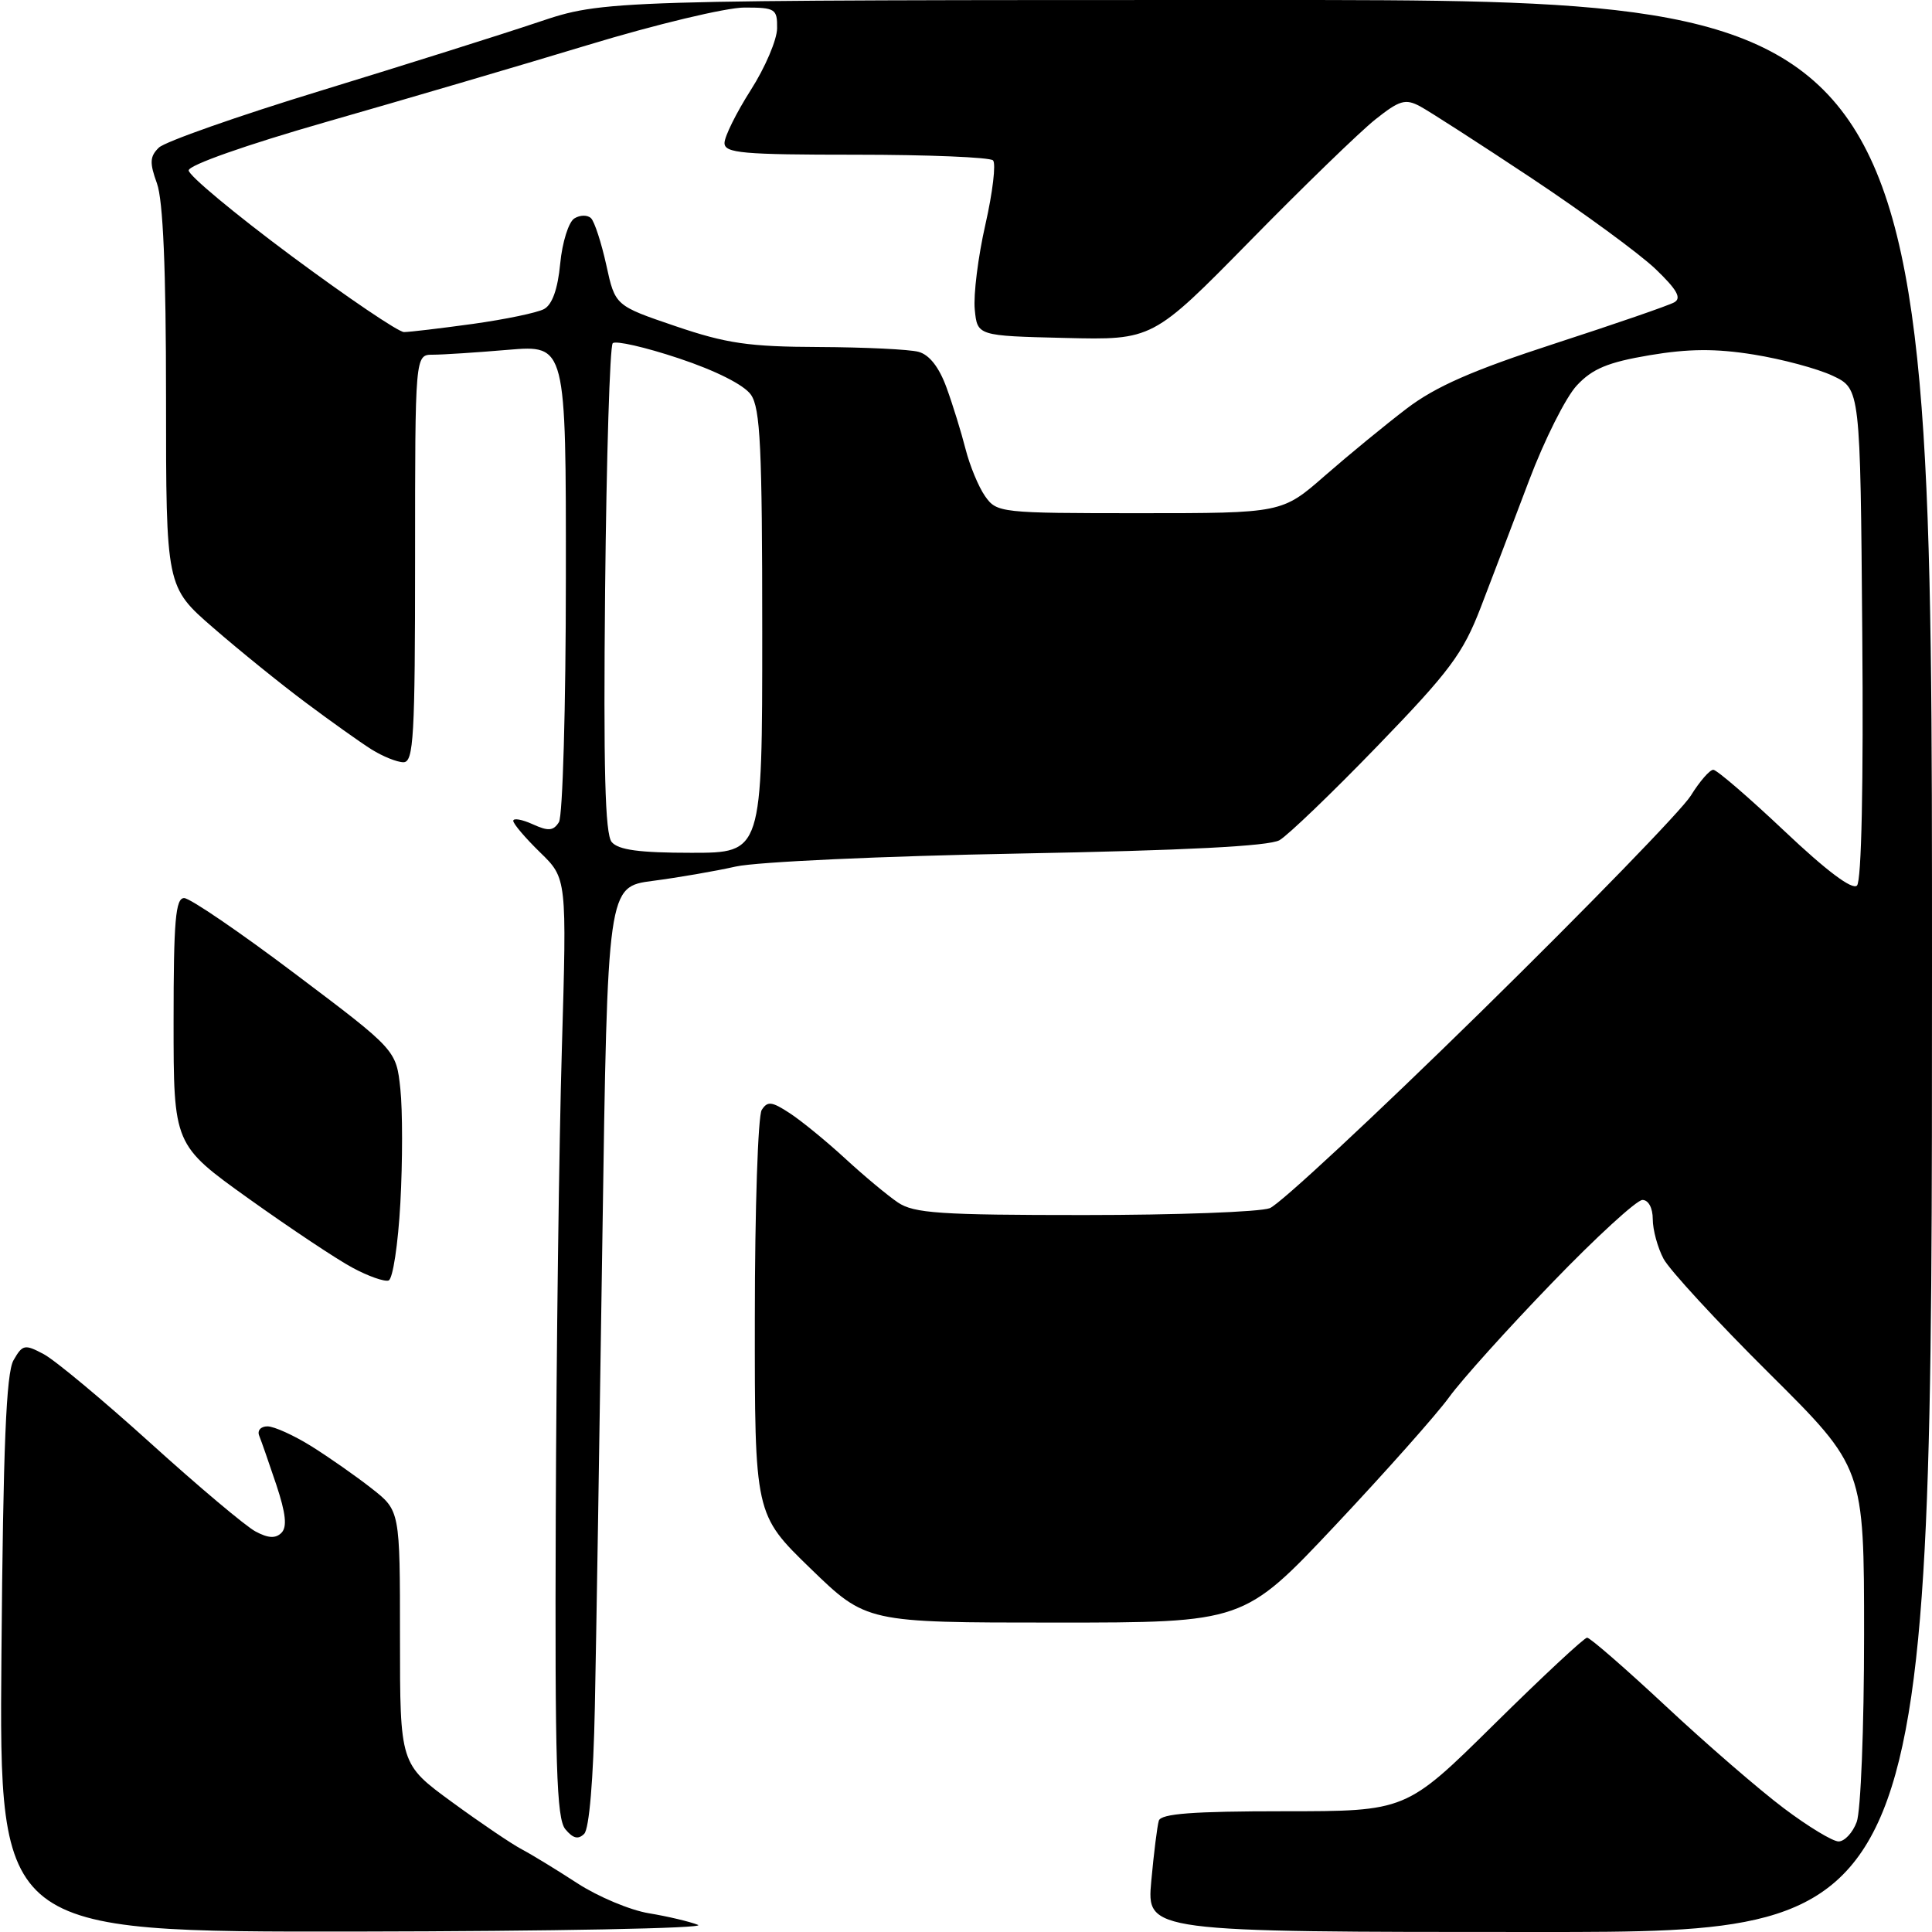 <?xml version="1.0" encoding="UTF-8" standalone="no"?>
<svg 
  version="1.1" 
  xmlns="http://www.w3.org/2000/svg" 
  xmlns:xlink="http://www.w3.org/1999/xlink" 
  xmlns:svg="http://www.w3.org/2000/svg"
  xmlns:rdf="http://www.w3.org/1999/02/22-rdf-syntax-ns#"
  xmlns:cc="http://creativecommons.org/ns#"
  xmlns:dc="http://purl.org/dc/elements/1.1/"
  viewBox="0 0 256 256"
  width="256"
  height="256"
>
<style>svg {background-color: white; }</style>"
<path stroke="none" fill="black" fill-rule="evenodd" d="M47.19,255.94C-0.11,256.00 -0.11,256.00 0.19,219.25C0.42,191.57 0.82,181.94 1.79,180.24C2.99,178.15 3.27,178.09 5.79,179.43C7.28,180.22 13.68,185.55 20.00,191.27C26.32,196.99 32.56,202.24 33.86,202.93C35.54,203.83 36.52,203.88 37.29,203.11C38.07,202.33 37.87,200.53 36.62,196.76C35.65,193.87 34.63,190.94 34.35,190.25C34.06,189.56 34.55,189.00 35.44,189.00C36.32,189.00 38.94,190.19 41.27,191.64C43.60,193.10 47.19,195.61 49.25,197.23C53.00,200.17 53.00,200.17 53.00,216.96C53.00,233.75 53.00,233.75 59.90,238.79C63.69,241.56 67.86,244.38 69.15,245.05C70.44,245.73 73.75,247.75 76.50,249.54C79.25,251.33 83.53,253.12 86.00,253.52C88.47,253.93 91.40,254.62 92.50,255.06C93.60,255.51 73.21,255.90 47.19,255.94zM203.97,256.00C151.94,256.00 151.94,256.00 152.55,249.25C152.89,245.54 153.34,241.94 153.55,241.25C153.84,240.32 158.05,240.00 170.13,240.00C186.31,240.00 186.31,240.00 197.96,228.50C204.36,222.18 209.92,217.00 210.30,217.00C210.69,217.00 215.39,221.09 220.75,226.09C226.11,231.10 233.13,237.17 236.35,239.59C239.57,242.02 242.84,244.00 243.62,244.00C244.41,244.00 245.49,242.85 246.02,241.43C246.56,240.02 247.00,228.88 247.00,216.67C247.00,194.47 247.00,194.47 234.43,181.98C227.52,175.12 221.22,168.28 220.43,166.80C219.64,165.31 219.00,162.95 219.00,161.55C219.00,160.06 218.43,159.00 217.63,159.00C216.88,159.00 211.48,163.94 205.65,169.99C199.81,176.03 193.68,182.84 192.02,185.13C190.37,187.41 183.56,195.07 176.91,202.14C164.80,215.00 164.80,215.00 139.79,215.00C114.79,215.00 114.79,215.00 107.39,207.83C100.00,200.66 100.00,200.66 100.02,174.58C100.02,160.24 100.44,147.86 100.93,147.08C101.69,145.88 102.26,145.94 104.64,147.50C106.19,148.51 109.49,151.21 111.98,153.50C114.46,155.79 117.61,158.41 118.97,159.33C121.10,160.77 124.55,161.00 143.66,161.00C155.87,161.00 166.94,160.59 168.25,160.09C169.56,159.60 182.17,147.86 196.28,134.02C210.38,120.18 222.88,107.31 224.04,105.43C225.21,103.54 226.55,102.00 227.02,102.00C227.48,102.00 231.74,105.67 236.48,110.15C242.03,115.40 245.44,117.96 246.06,117.34C246.66,116.74 246.93,103.87 246.76,83.94C246.50,51.52 246.50,51.52 242.84,49.79C240.82,48.84 236.11,47.58 232.37,46.98C227.33,46.17 223.75,46.20 218.57,47.07C213.06,48.00 211.00,48.86 208.94,51.07C207.49,52.61 204.64,58.29 202.60,63.69C200.56,69.09 197.68,76.65 196.20,80.50C193.85,86.60 192.10,88.95 182.54,98.83C176.52,105.06 170.66,110.68 169.54,111.33C168.16,112.12 157.02,112.69 135.00,113.10C117.08,113.43 100.26,114.20 97.50,114.82C94.75,115.44 89.80,116.29 86.50,116.72C80.50,117.50 80.50,117.50 79.82,164.00C79.45,189.57 79.00,217.57 78.82,226.20C78.63,235.79 78.07,242.33 77.41,242.99C76.62,243.78 75.93,243.61 74.91,242.38C73.74,240.97 73.52,233.80 73.64,201.09C73.72,179.31 74.08,151.35 74.45,138.95C75.11,116.39 75.11,116.39 71.57,112.95C69.62,111.05 68.02,109.17 68.01,108.77C68.00,108.37 69.16,108.57 70.57,109.21C72.65,110.16 73.32,110.11 74.06,108.94C74.56,108.15 74.98,93.60 74.98,76.60C75.00,45.71 75.00,45.71 67.35,46.35C63.14,46.71 58.64,47.00 57.35,47.00C55.00,47.00 55.00,47.00 55.00,74.00C55.00,97.61 54.81,101.00 53.46,101.00C52.62,101.00 50.71,100.23 49.21,99.29C47.72,98.35 43.80,95.56 40.50,93.09C37.20,90.63 31.69,86.17 28.25,83.18C22.00,77.76 22.00,77.76 22.00,52.70C22.00,35.67 21.61,26.57 20.80,24.31C19.80,21.56 19.85,20.73 21.05,19.56C21.85,18.78 31.50,15.38 42.50,12.02C53.50,8.65 66.45,4.57 71.27,2.95C80.05,0.00 80.05,0.00 168.02,0.00C256.00,0.00 256.00,0.00 256.00,128.00C256.00,256.00 256.00,256.00 203.97,256.00zM51.49,169.67C50.94,169.86 48.78,169.10 46.71,167.98C44.63,166.87 38.45,162.75 32.96,158.83C23.00,151.70 23.00,151.70 23.00,135.35C23.00,122.00 23.26,119.00 24.40,119.00C25.17,119.00 31.81,123.53 39.15,129.07C52.50,139.13 52.50,139.13 53.05,144.30C53.35,147.14 53.35,153.93 53.05,159.40C52.75,164.87 52.05,169.49 51.49,169.67zM91.62,113.00C101.00,113.00 101.00,113.00 101.00,83.72C101.00,59.33 100.75,54.09 99.50,52.30C98.59,51.00 94.84,49.11 89.94,47.48C85.50,46.00 81.56,45.10 81.19,45.48C80.81,45.86 80.36,60.56 80.18,78.15C79.95,101.82 80.17,110.50 81.05,111.57C81.93,112.62 84.70,113.00 91.62,113.00zM151.00,68.00C169.88,68.00 169.88,68.00 175.58,63.01C178.72,60.27 183.58,56.28 186.39,54.14C190.22,51.22 195.12,49.07 206.00,45.53C213.97,42.94 221.11,40.48 221.85,40.06C222.85,39.50 222.21,38.37 219.35,35.63C217.23,33.61 209.86,28.21 202.96,23.62C196.06,19.04 189.41,14.76 188.17,14.09C186.22,13.05 185.45,13.27 182.21,15.85C180.17,17.48 172.70,24.72 165.62,31.94C152.73,45.06 152.73,45.06 141.12,44.78C129.50,44.50 129.50,44.50 129.16,41.00C128.97,39.08 129.60,34.01 130.57,29.75C131.54,25.48 131.99,21.66 131.58,21.25C131.16,20.84 122.99,20.50 113.41,20.50C98.37,20.50 96.00,20.29 96.00,18.95C96.00,18.10 97.56,14.95 99.47,11.95C101.39,8.95 102.96,5.26 102.97,3.75C103.00,1.17 102.74,1.00 98.63,1.00C96.23,1.00 86.89,3.23 77.88,5.97C68.87,8.70 53.29,13.28 43.25,16.15C32.55,19.22 25.00,21.88 25.00,22.58C25.00,23.25 31.12,28.34 38.60,33.90C46.08,39.45 52.80,44.00 53.53,44.00C54.26,44.00 58.36,43.51 62.65,42.92C66.94,42.32 71.19,41.44 72.09,40.95C73.17,40.37 73.91,38.30 74.23,34.93C74.50,32.10 75.35,29.40 76.11,28.94C76.86,28.47 77.86,28.46 78.32,28.92C78.78,29.38 79.69,32.18 80.34,35.13C81.51,40.50 81.51,40.50 89.51,43.22C96.24,45.51 99.23,45.95 108.50,45.98C114.55,46.01 120.49,46.29 121.71,46.62C123.14,47.00 124.44,48.66 125.42,51.36C126.25,53.63 127.38,57.30 127.94,59.50C128.50,61.70 129.66,64.51 130.53,65.75C132.08,67.95 132.55,68.00 151.00,68.00z" />

</svg>